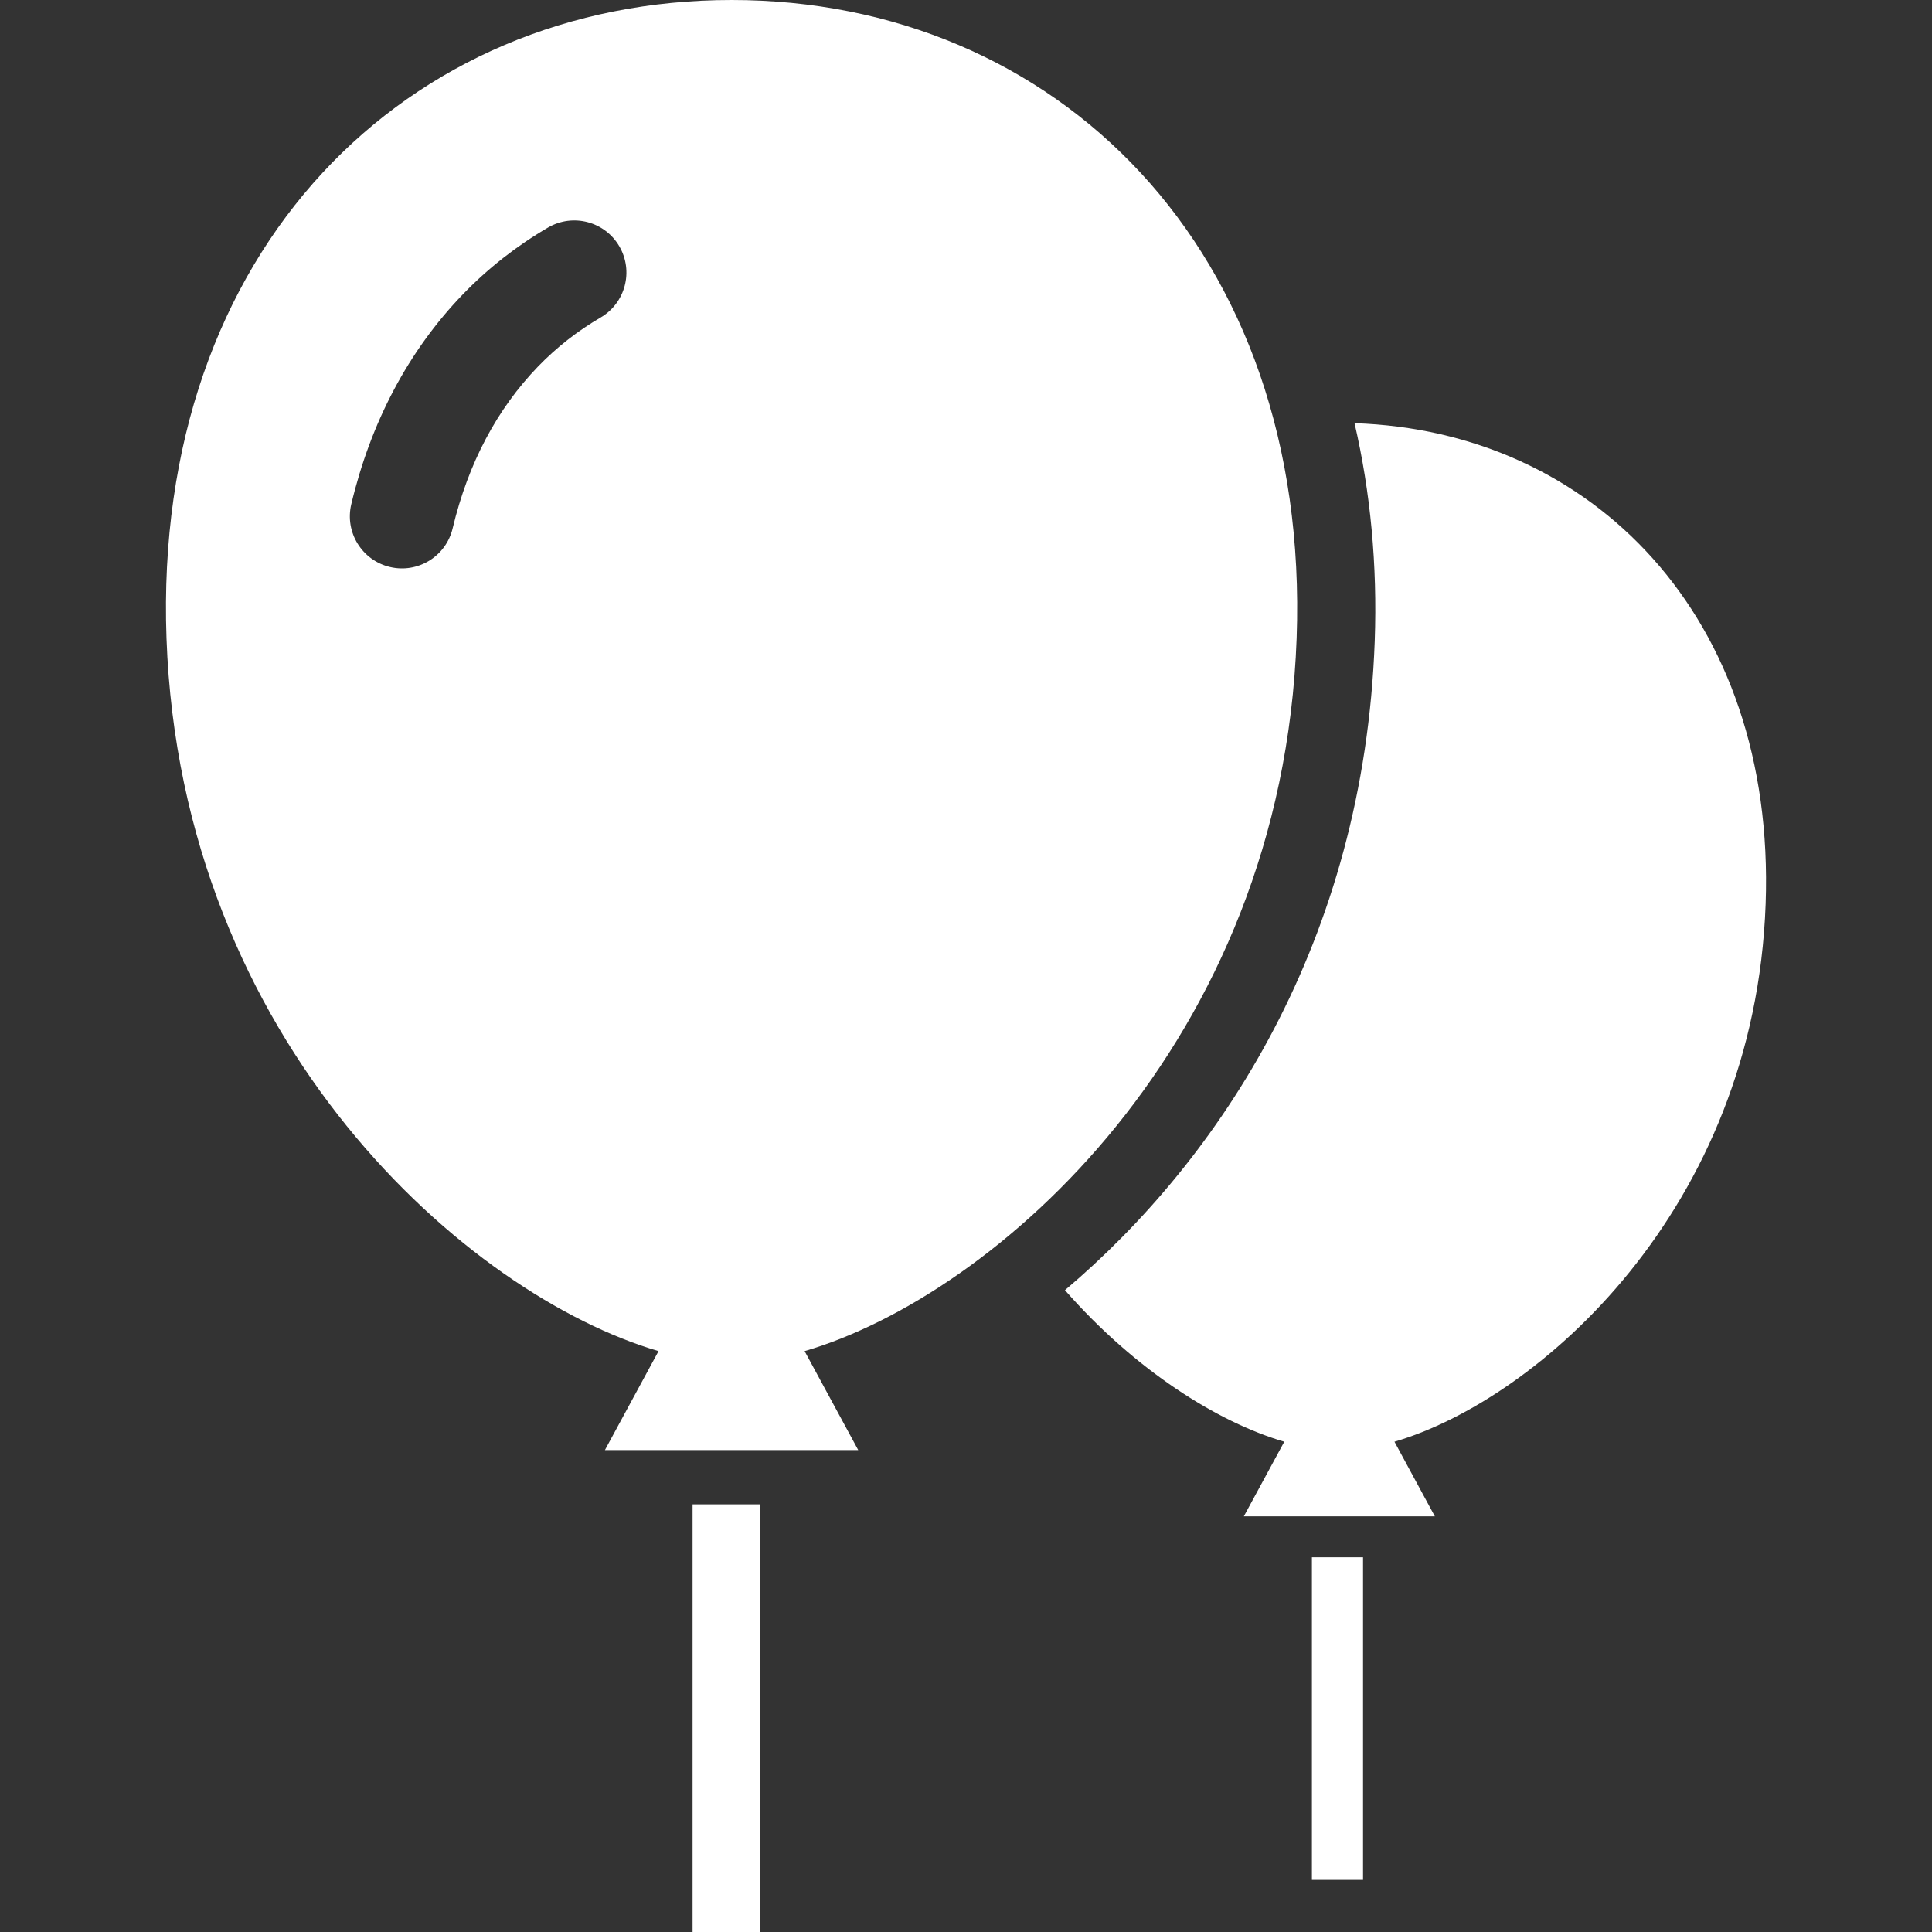 <!--?xml version="1.0" encoding="utf-8"?-->
<!-- Generator: Adobe Illustrator 18.1.1, SVG Export Plug-In . SVG Version: 6.00 Build 0)  -->

<svg version="1.1" id="_x32_" xmlns="http://www.w3.org/2000/svg" xmlns:xlink="http://www.w3.org/1999/xlink" x="0px" y="0px" viewBox="0 0 512 512" style="width: 256px; height: 256px; opacity: 1;" xml:space="preserve">
<rect x="0" y="0" width="512" height="512" fill="#333333" stroke="none"/>
<style type="text/css">
	.st0{fill:#4B4B4B;}
</style>
<g>
	<rect x="183.539" y="398.668" class="st0" width="17.946" height="113.332" style="fill: rgb(255, 255, 255);"></rect>
	<path class="st0" d="M343.624,169.118C347.319,65.824,279.66,0,193.881,0C108.088,0,40.443,65.824,44.124,169.118
		c3.843,107.514,80.022,174.195,130.395,188.945l-14.211,26.225h67.132l-14.212-26.225
		C263.602,343.32,339.781,276.639,343.624,169.118z M159.149,84.154c-6.122,3.573-11.69,7.928-16.598,13.018
		c-10.813,11.218-18.445,25.49-22.598,42.856c-1.766,7.416-9.209,11.994-16.625,10.227c-7.416-1.766-12-9.216-10.234-16.631
		c5.11-21.526,15.048-40.577,29.582-55.632c6.687-6.93,14.292-12.863,22.557-17.69c6.593-3.842,15.047-1.618,18.89,4.968
		C167.966,71.858,165.741,80.312,159.149,84.154z" style="fill: rgb(255, 255, 255);"></path>
	<rect x="347.669" y="412.697" class="st0" width="13.55" height="85.496" style="fill: rgb(255, 255, 255);"></rect>
	<path class="st0" d="M467.911,239.534c2.723-76.281-46.166-125.346-108.943-127.381c4.22,18.195,6.068,37.557,5.353,57.707
		c-2.846,79.611-40.976,137.238-82.099,172.051c18.647,21.249,40.462,34.988,58.125,40.159l-10.719,19.78h50.629l-10.706-19.78
		C407.547,370.946,465.012,320.648,467.911,239.534z" style="fill: rgb(255, 255, 255);"></path>
</g>
</svg>

